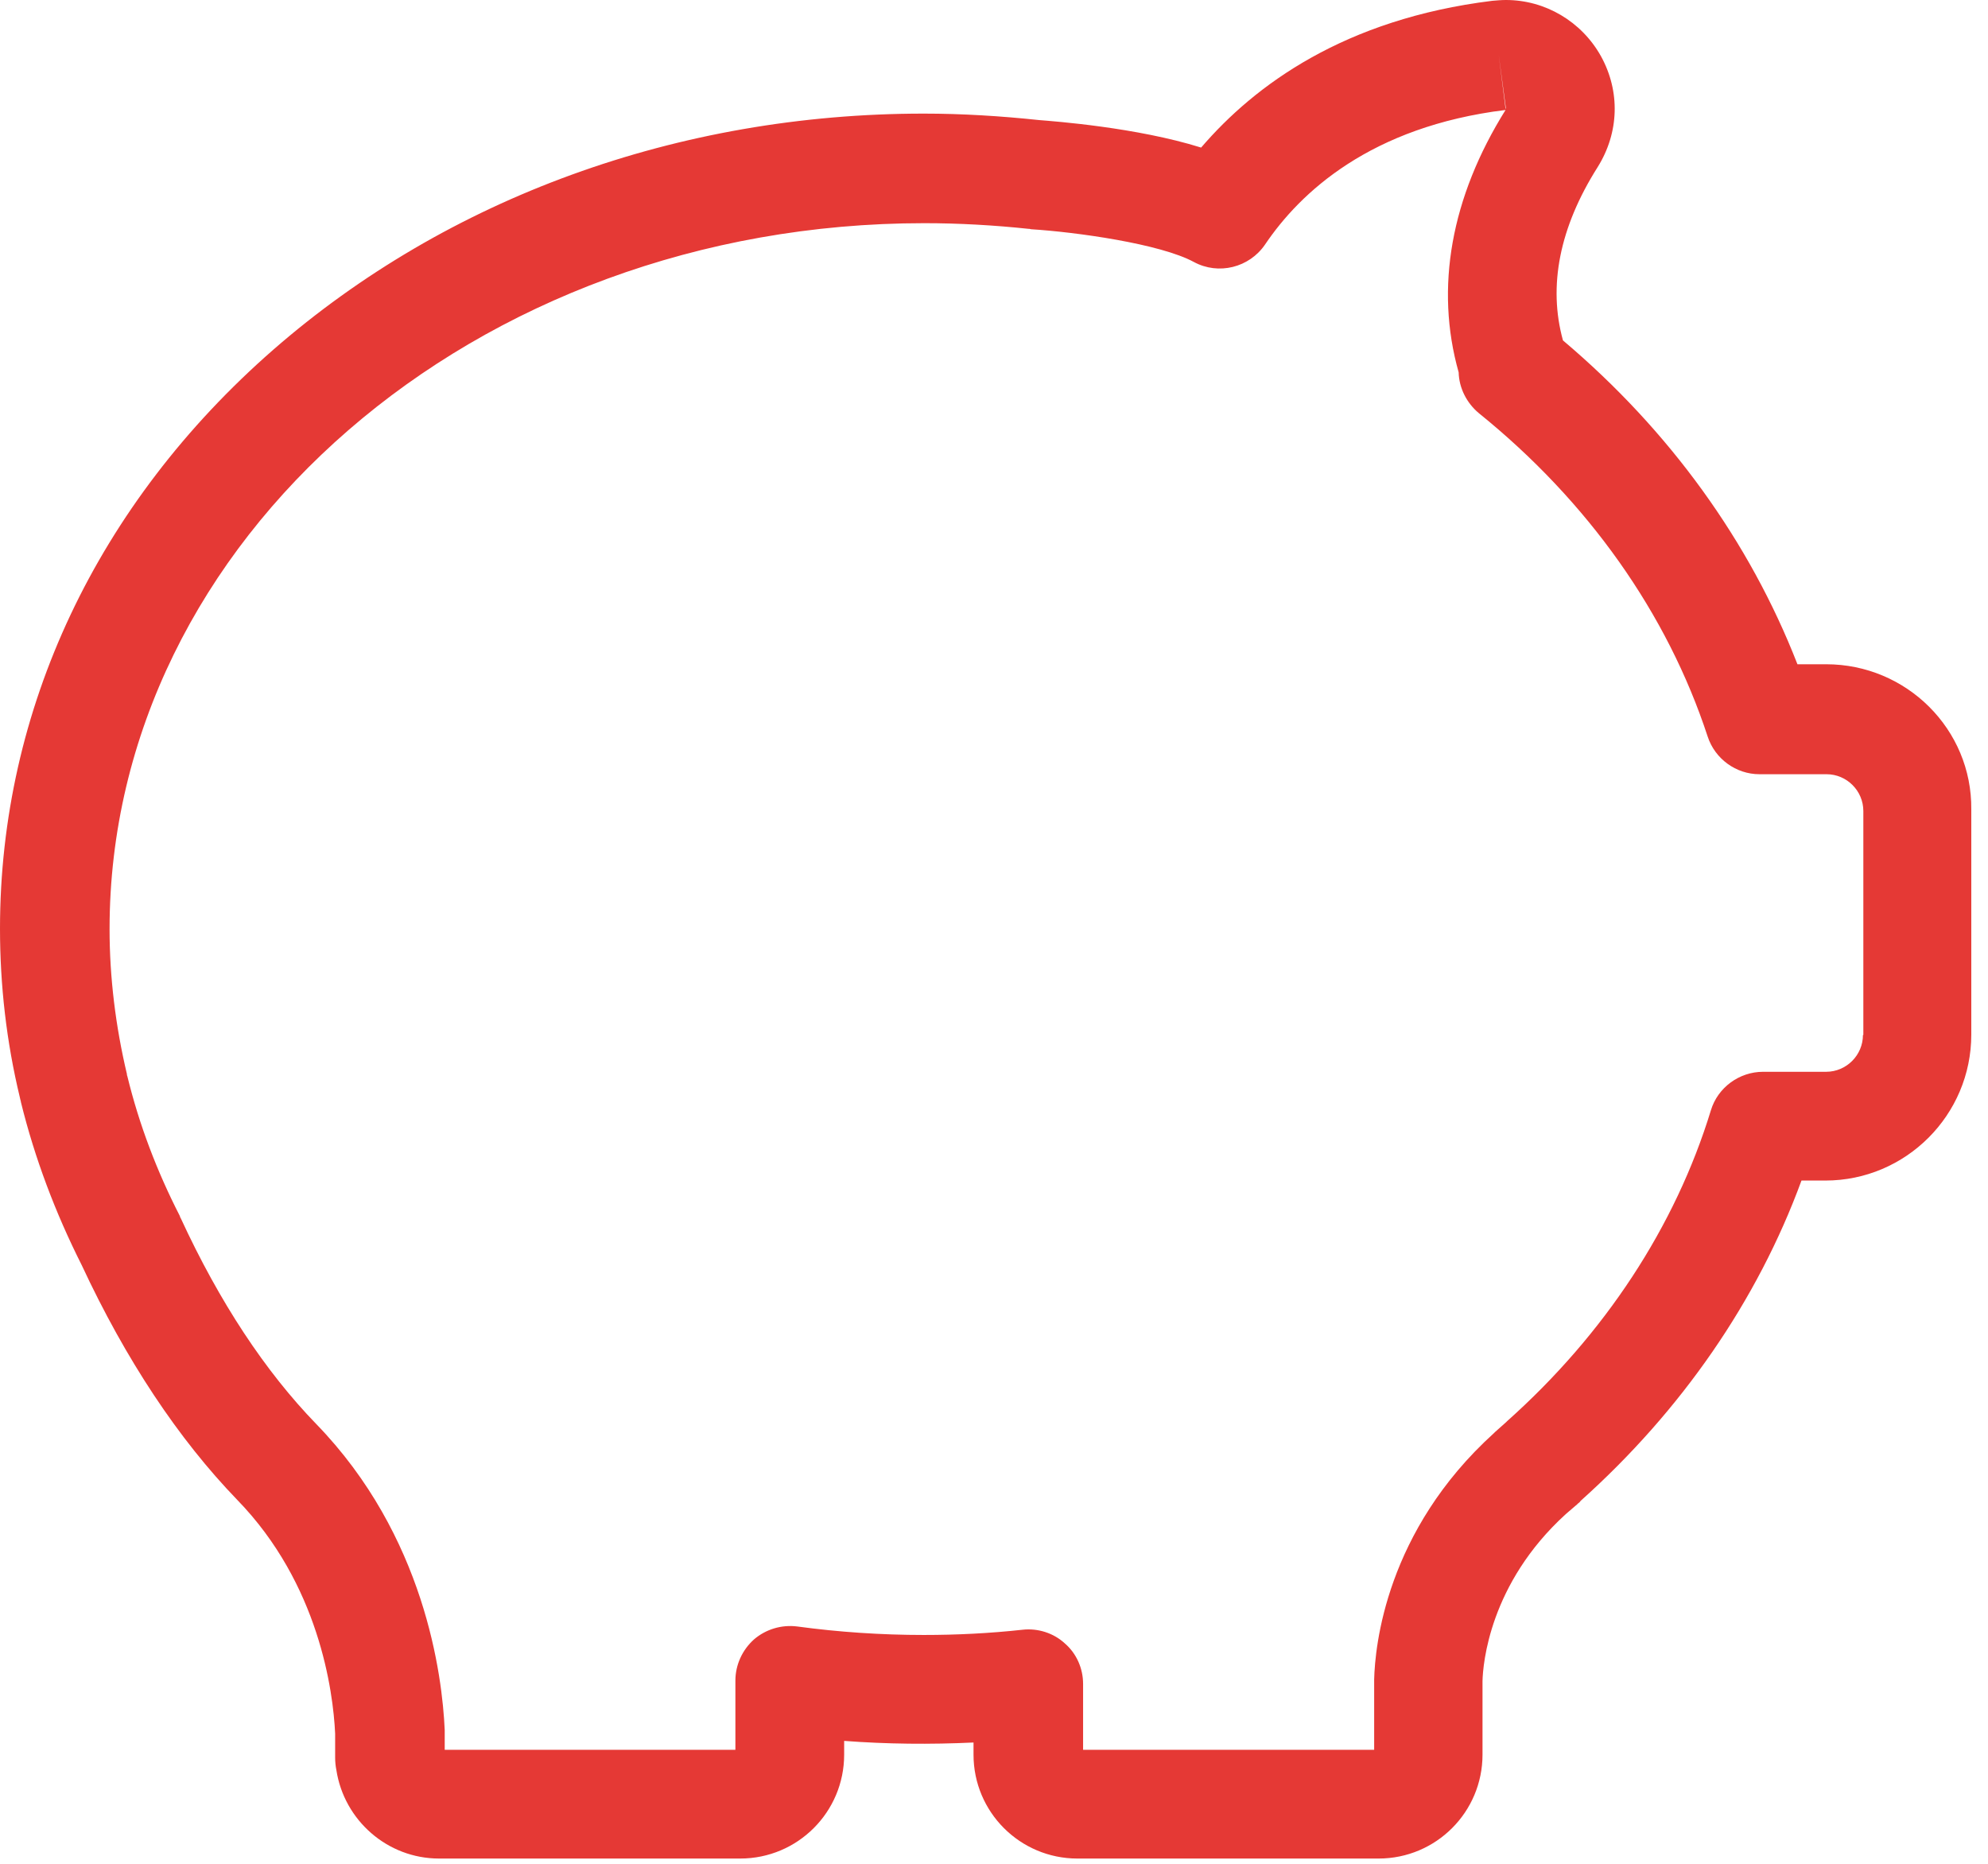 <?xml version="1.0" encoding="UTF-8"?>
<svg width="96px" height="90px" viewBox="0 0 96 90" version="1.1" xmlns="http://www.w3.org/2000/svg" xmlns:xlink="http://www.w3.org/1999/xlink">
    <!-- Generator: Sketch 51.3 (57544) - http://www.bohemiancoding.com/sketch -->
    <title>Shape</title>
    <desc>Created with Sketch.</desc>
    <defs></defs>
    <g id="Page-1" stroke="none" stroke-width="1" fill="none" fill-rule="evenodd">
        <g id="Home" transform="translate(-1344, -1814)" fill="#E53935" fill-rule="nonzero">
            <g id="USPs" transform="translate(0, 1418)">
                <g id="Content" transform="translate(458, 186)">
                    <g id="USP-Copy-5" transform="translate(785, 210)">
                        <path d="M189.184,32.076 L187.798,32.076 C185.495,26.161 181.629,20.792 176.475,16.438 C175.753,13.822 176.299,10.991 178.154,8.063 C179.189,6.403 179.247,4.412 178.31,2.714 C177.373,1.035 175.616,1.27259314e-13 173.722,1.27259314e-13 C173.508,1.27259314e-13 173.273,0.02 173.059,0.039 C165.933,0.918 161.599,4.1 159.002,7.126 C155.879,6.15 151.915,5.857 151.174,5.798 C149.338,5.603 147.464,5.486 145.61,5.486 C133.759,5.486 122.612,9.547 114.197,16.887 C105.685,24.325 101,34.262 101,44.844 C101,47.577 101.312,50.31 101.957,52.985 C101.976,53.043 101.976,53.102 101.996,53.141 L102.015,53.239 C102.679,55.933 103.675,58.568 104.944,61.087 C107.072,65.655 109.61,69.482 112.46,72.43 C116.403,76.49 117.087,81.644 117.184,83.714 L117.184,84.729 C117.184,84.768 117.184,84.826 117.184,84.866 C117.184,85.08 117.204,85.275 117.243,85.471 C117.614,87.892 119.703,89.746 122.202,89.746 L136.746,89.746 C139.518,89.746 141.764,87.501 141.764,84.729 L141.764,84.065 C143.833,84.221 145.922,84.241 148.011,84.143 L148.011,84.729 C148.011,87.501 150.256,89.746 153.028,89.746 L167.573,89.746 C170.345,89.746 172.59,87.501 172.59,84.729 L172.59,81.176 C172.61,80.356 172.922,76.471 176.612,73.113 C176.787,72.957 176.983,72.8 177.158,72.644 C177.178,72.625 177.178,72.625 177.197,72.605 C177.256,72.566 177.295,72.527 177.334,72.469 C182.195,68.115 185.866,62.805 187.993,57.007 L189.145,57.007 C193.03,57.007 196.193,53.844 196.193,49.959 L196.193,39.085 C196.232,35.219 193.069,32.076 189.184,32.076 Z M173.722,5.252 C173.703,5.252 173.703,5.252 173.722,5.252 C173.703,5.232 173.703,5.232 173.703,5.232 C173.703,5.232 173.703,5.232 173.703,5.252 L173.371,2.636 L173.722,5.252 Z M190.961,49.978 C190.961,50.954 190.161,51.755 189.184,51.755 L186.139,51.755 C184.987,51.755 183.952,52.516 183.62,53.61 C181.902,59.232 178.486,64.425 173.781,68.623 C173.761,68.642 173.761,68.642 173.742,68.662 L173.722,68.681 C173.547,68.837 173.371,68.993 173.195,69.15 C173.176,69.169 173.156,69.189 173.137,69.208 C167.924,73.933 167.397,79.497 167.358,81.098 C167.358,81.117 167.358,81.137 167.358,81.156 L167.358,84.495 L153.302,84.495 L153.302,81.312 C153.302,80.57 152.989,79.848 152.423,79.36 C151.876,78.852 151.115,78.618 150.393,78.696 C148.792,78.872 147.191,78.95 145.61,78.95 C143.56,78.95 141.51,78.813 139.499,78.54 C138.738,78.443 137.976,78.677 137.41,79.165 C136.844,79.672 136.512,80.395 136.512,81.156 L136.512,84.495 L122.475,84.495 L122.475,83.655 C122.475,83.616 122.475,83.577 122.475,83.538 C122.358,80.902 121.518,74.167 116.267,68.759 C113.807,66.221 111.601,62.883 109.727,58.822 C109.707,58.783 109.688,58.764 109.688,58.725 C108.575,56.557 107.716,54.293 107.15,51.97 C107.15,51.95 107.13,51.931 107.13,51.911 C107.13,51.892 107.13,51.892 107.13,51.872 C106.584,49.568 106.291,47.206 106.291,44.863 C106.291,26.063 123.939,10.777 145.629,10.777 C147.308,10.777 149.007,10.874 150.666,11.05 C150.705,11.05 150.744,11.05 150.783,11.069 C152.97,11.206 157.03,11.772 158.651,12.651 C159.842,13.295 161.325,12.924 162.087,11.811 C163.785,9.293 167.182,6.111 173.703,5.31 C171.067,9.527 170.286,13.9 171.438,17.98 C171.458,18.742 171.829,19.464 172.414,19.952 C177.685,24.208 181.512,29.616 183.464,35.57 C183.816,36.644 184.831,37.386 185.963,37.386 C185.983,37.386 185.983,37.386 186.002,37.386 L189.204,37.386 C190.18,37.386 190.98,38.187 190.98,39.163 L190.98,49.978 L190.961,49.978 Z" id="Shape"></path>
                    </g>
                </g>
            </g>
        </g>
    </g>
</svg>